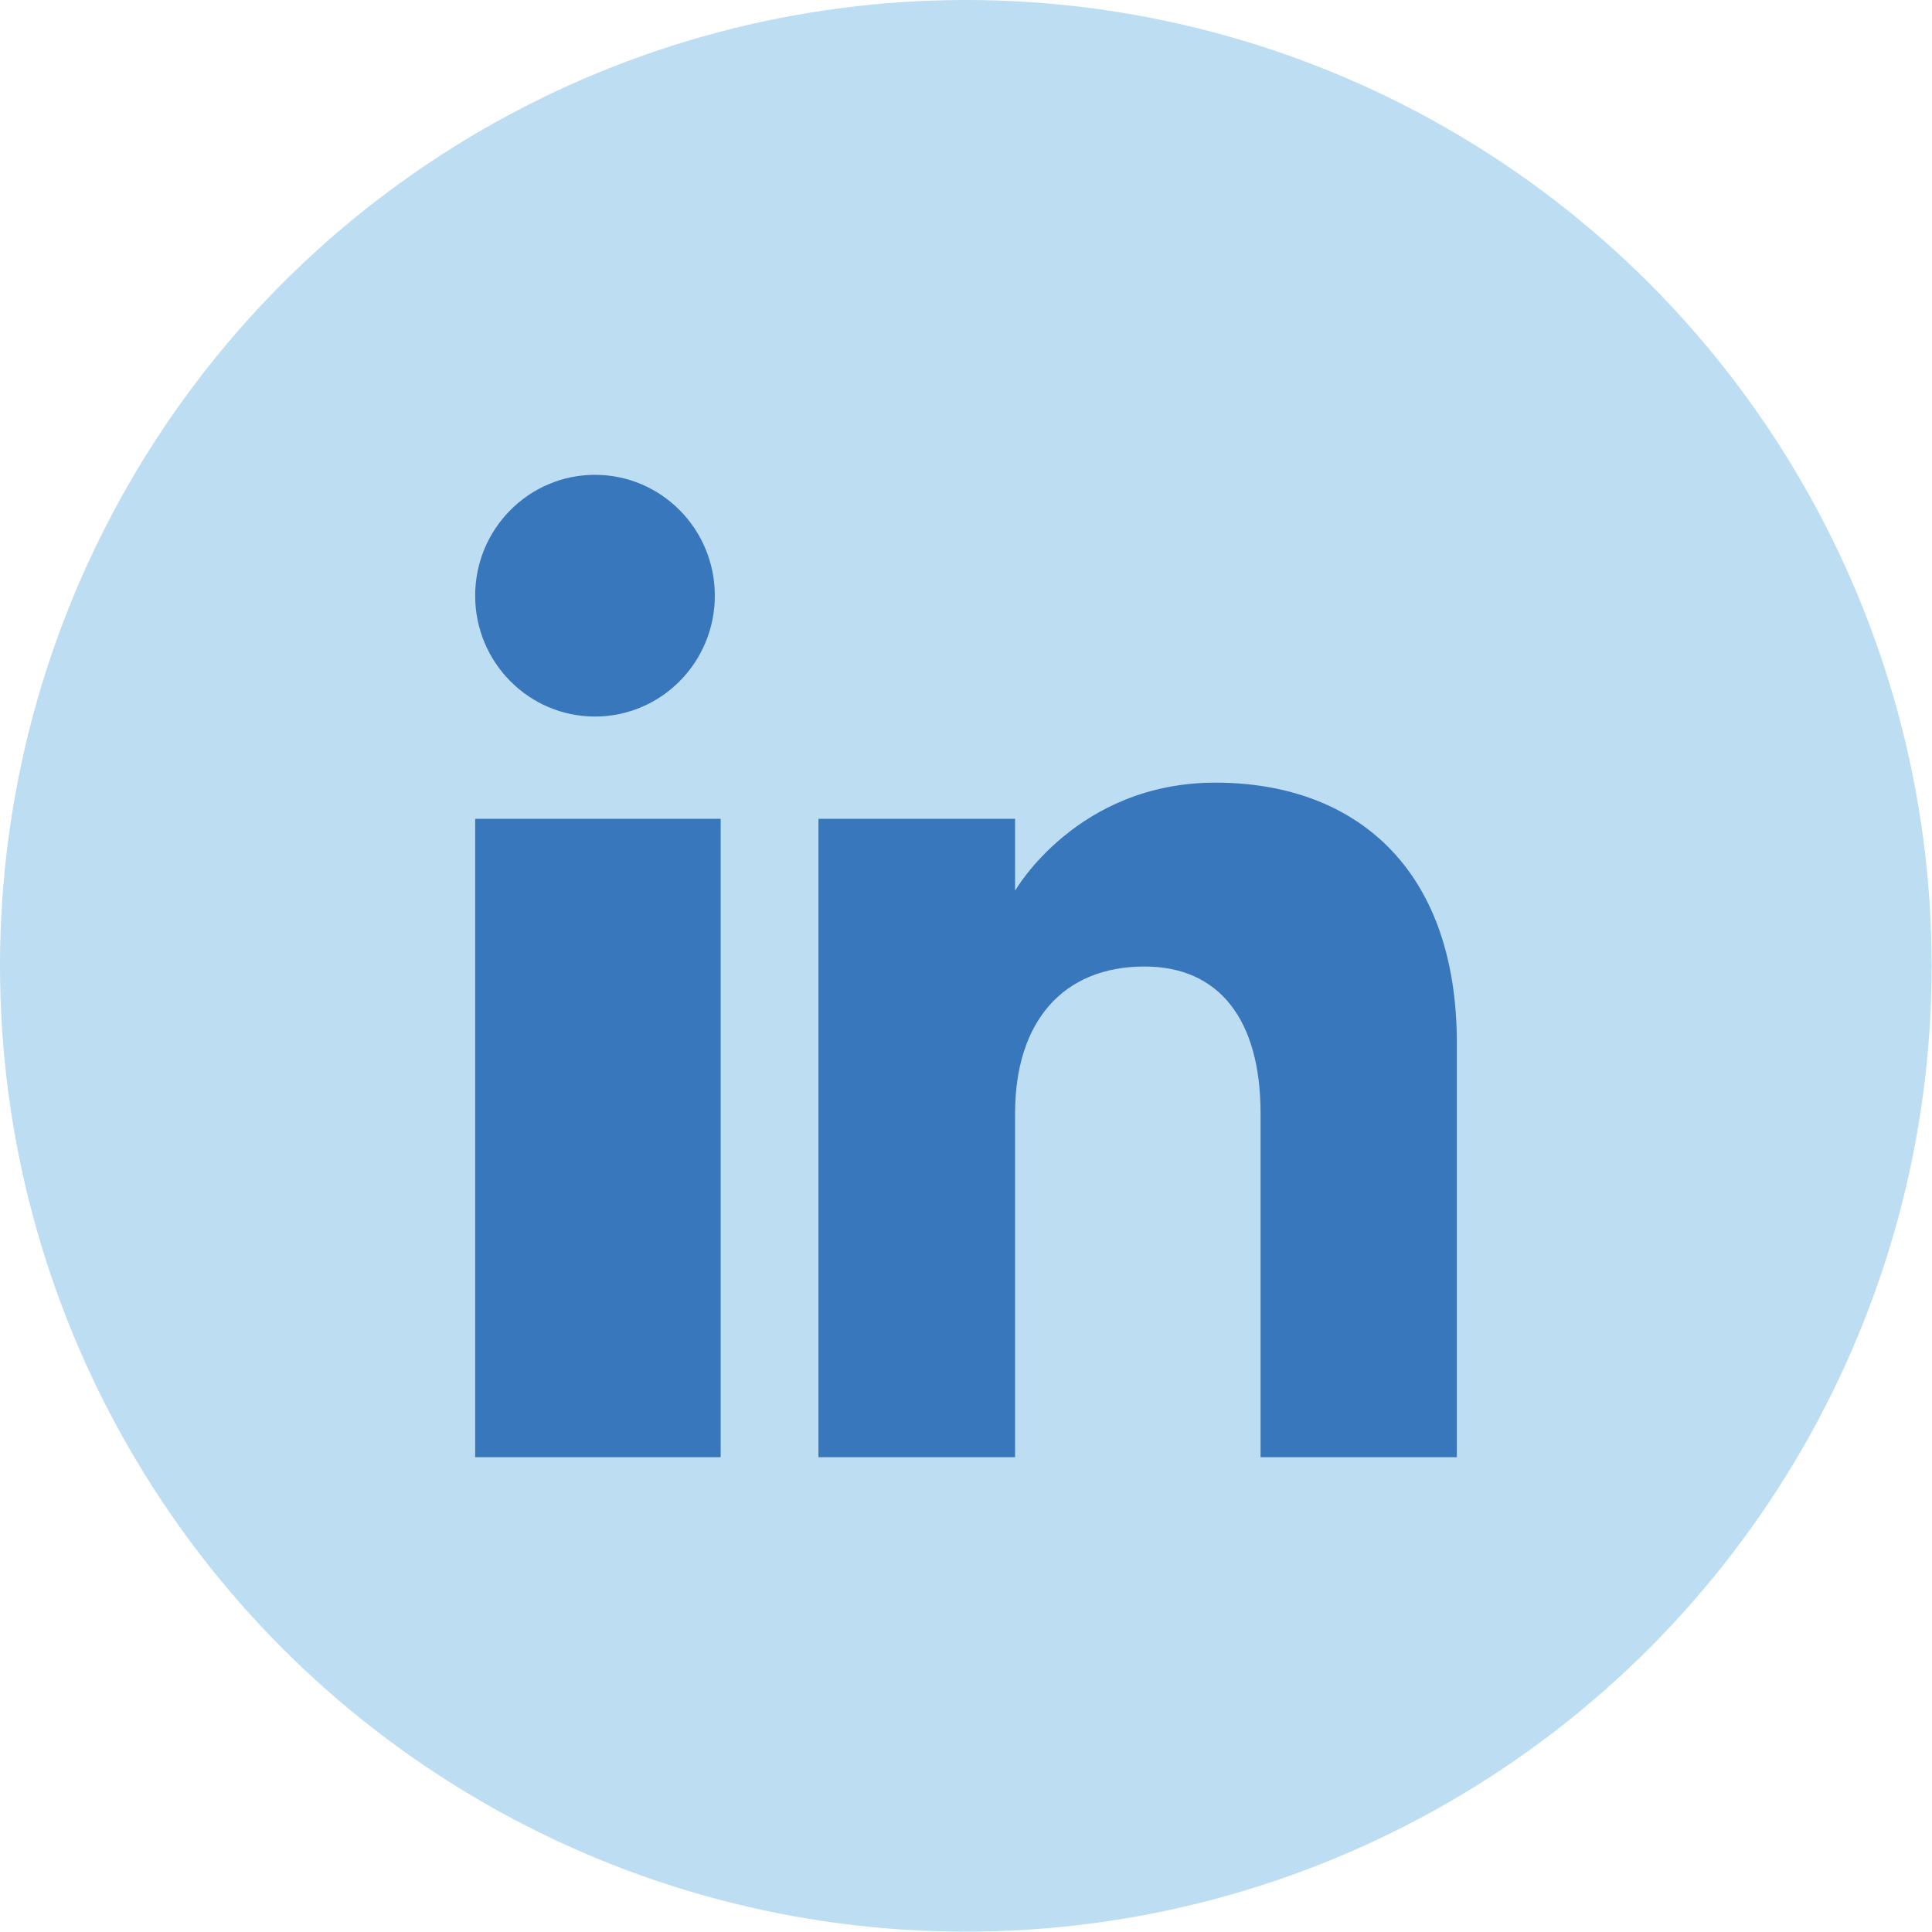 <?xml version="1.0" encoding="UTF-8"?>
<svg id="Layer_2" data-name="Layer 2" xmlns="http://www.w3.org/2000/svg" viewBox="0 0 56.11 56.11">
  <defs>
    <style>
      .cls-1 {
        fill: #bdddf3;
      }

      .cls-2 {
        fill: #3877bb;
        fill-rule: evenodd;
      }
    </style>
  </defs>
  <g id="Layer_1-2" data-name="Layer 1">
    <g>
      <circle class="cls-1" cx="28.05" cy="28.05" r="28.05"/>
      <g id="Page-1">
        <g id="Dribbble-Light-Preview">
          <g id="icons">
            <path id="linkedin-_161_" data-name="linkedin-[#161]" class="cls-2" d="m42.32,42.32h-5.71v-9.98c0-2.74-1.21-4.27-3.37-4.27-2.36,0-3.76,1.59-3.76,4.27v9.98h-5.71v-18.54h5.71v2.09s1.79-3.14,5.82-3.14,7.01,2.46,7.01,7.56v12.04h0Zm-25.04-21.51c-1.92,0-3.48-1.57-3.48-3.51s1.56-3.51,3.48-3.51,3.48,1.57,3.48,3.51c0,1.94-1.56,3.51-3.48,3.51h0Zm-3.48,21.51h7.13v-18.54h-7.13v18.54Z"/>
          </g>
        </g>
      </g>
    </g>
  </g>
</svg>